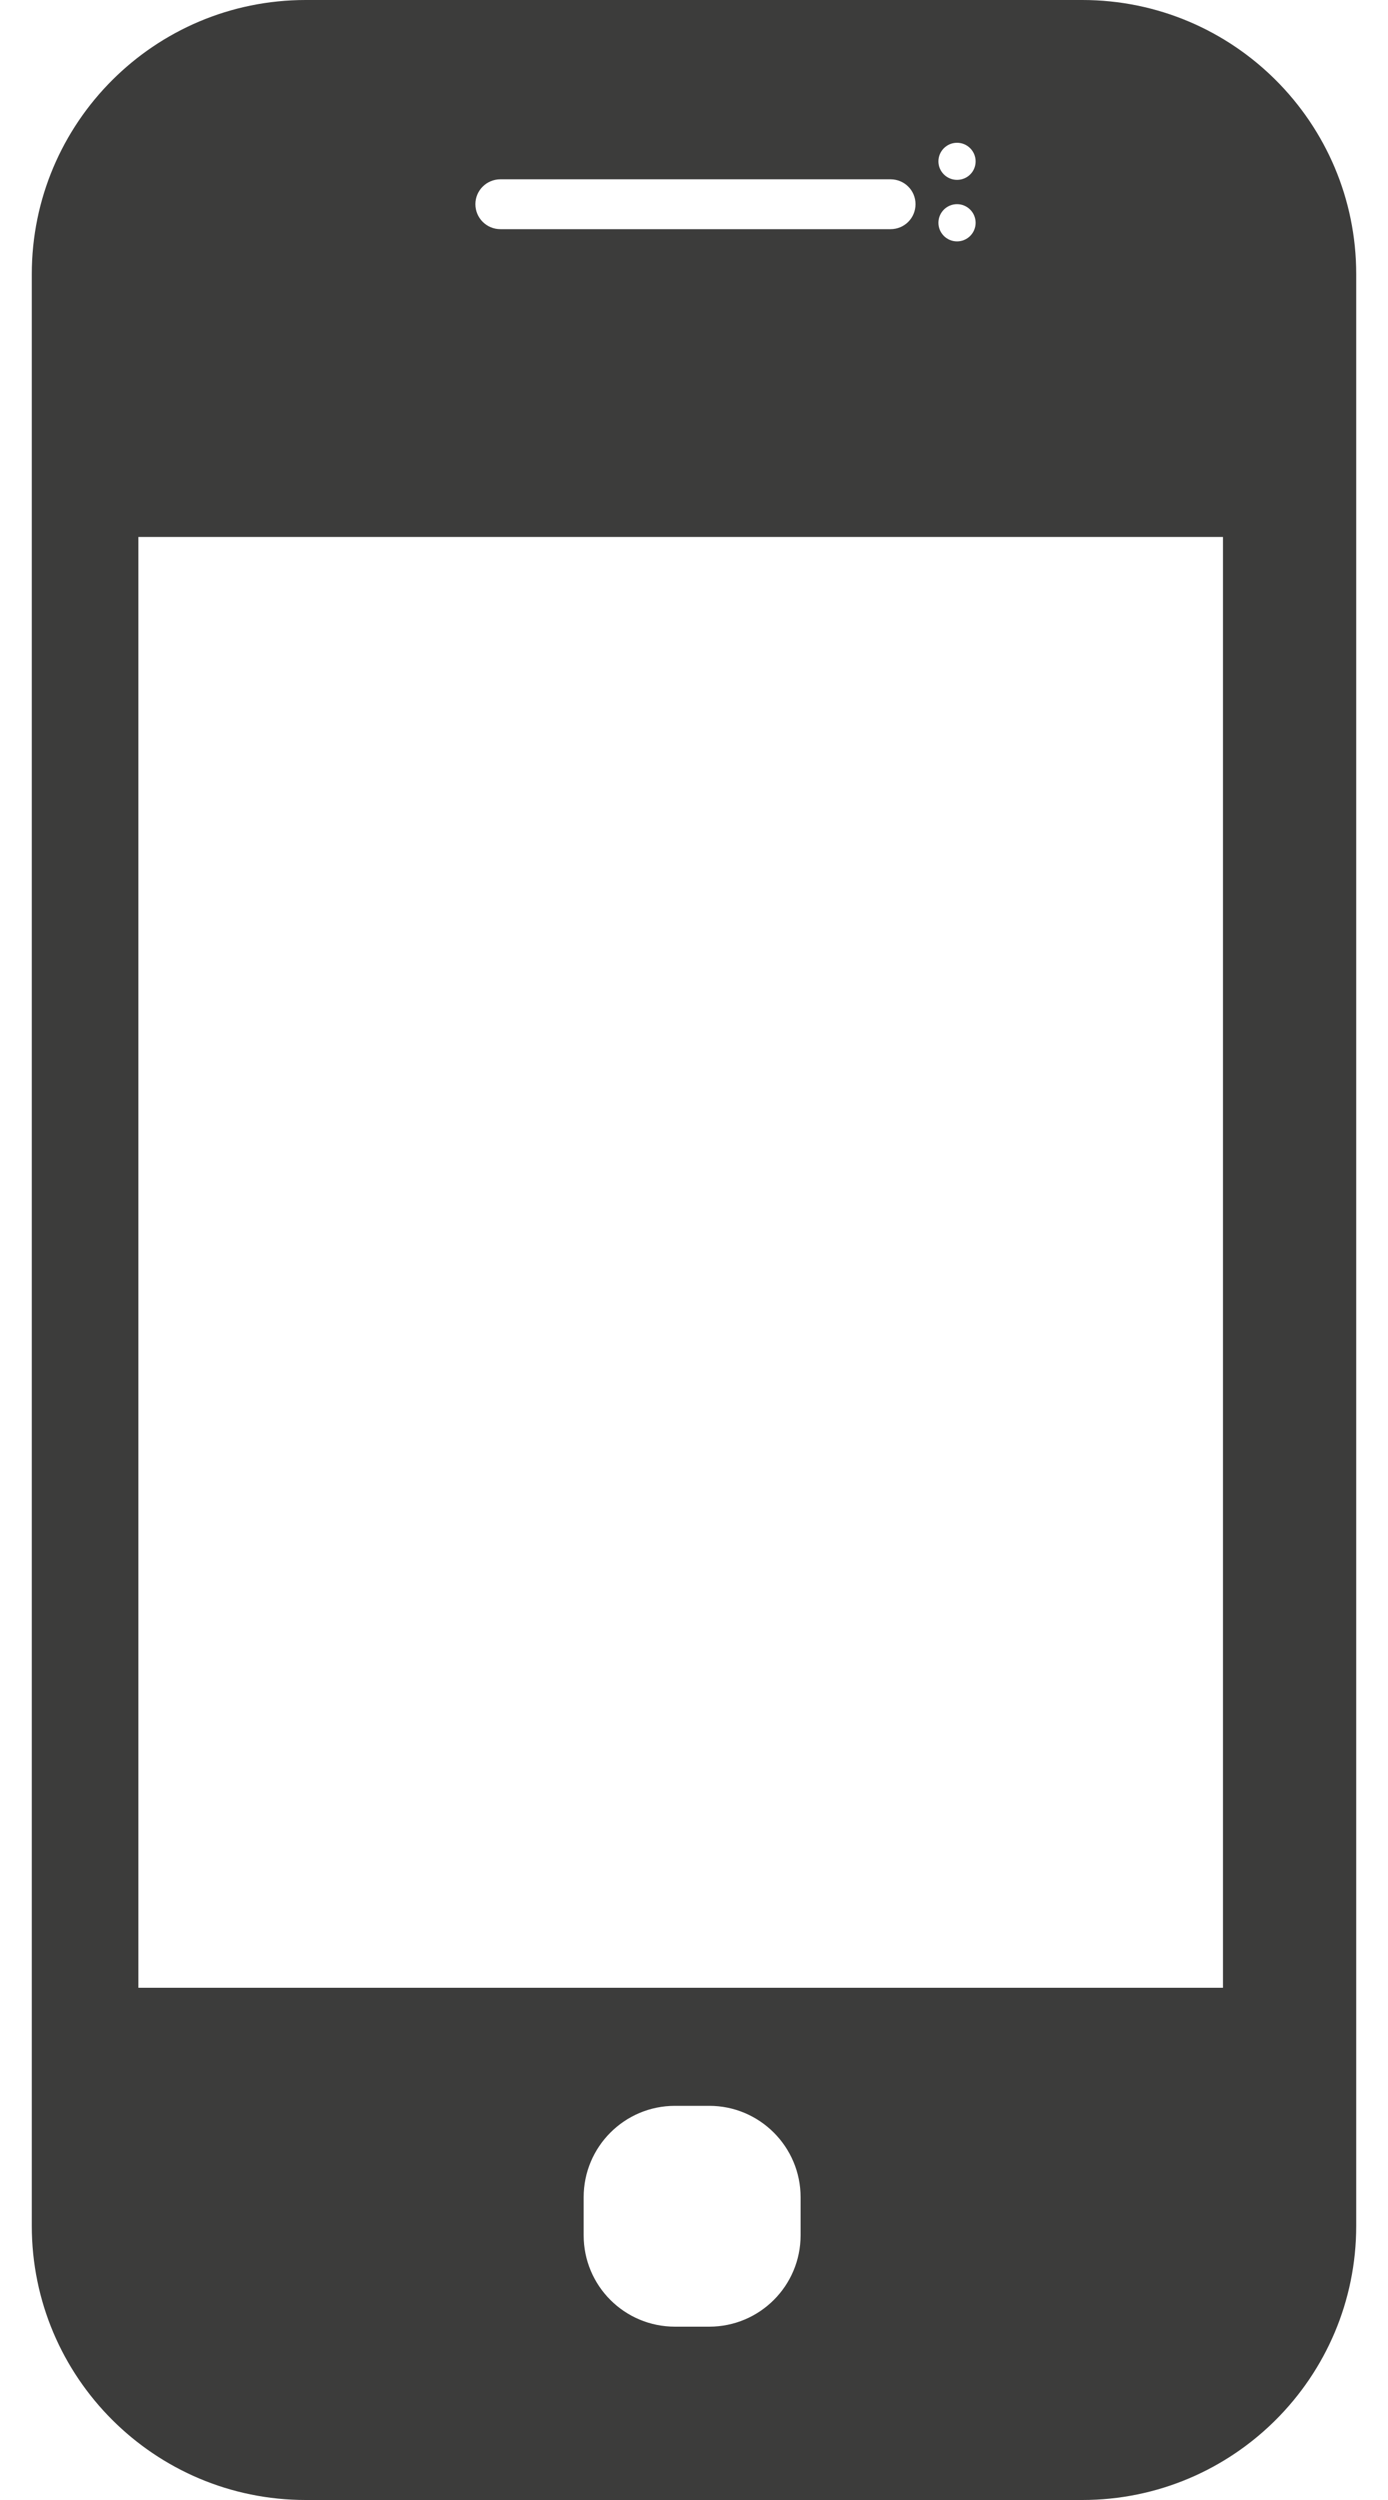 <svg width="10" height="18" viewBox="0 0 10 18" fill="none" xmlns="http://www.w3.org/2000/svg">
<path d="M7.797 0H2.203C1.113 0 0.229 0.884 0.229 1.974V16.026C0.229 17.116 1.113 18 2.203 18H7.797C8.887 18 9.771 17.116 9.771 16.026V1.974C9.771 0.884 8.887 0 7.797 0ZM6.895 1.028C6.969 1.028 7.029 1.088 7.029 1.162C7.029 1.236 6.969 1.295 6.895 1.295C6.821 1.295 6.761 1.235 6.761 1.162C6.761 1.088 6.821 1.028 6.895 1.028ZM6.895 1.47C6.969 1.47 7.029 1.53 7.029 1.604C7.029 1.678 6.969 1.738 6.895 1.738C6.821 1.738 6.761 1.678 6.761 1.604C6.761 1.53 6.821 1.47 6.895 1.47ZM3.605 1.291H6.416C6.516 1.291 6.596 1.371 6.596 1.47C6.596 1.57 6.516 1.65 6.416 1.65H3.605C3.506 1.65 3.425 1.57 3.425 1.47C3.425 1.371 3.506 1.291 3.605 1.291ZM5.768 16.094C5.768 16.458 5.473 16.752 5.11 16.752H4.863C4.499 16.752 4.205 16.458 4.205 16.094V15.82C4.205 15.457 4.499 15.162 4.863 15.162H5.11C5.473 15.162 5.768 15.457 5.768 15.82V16.094ZM8.811 14.312H0.997V3.866H8.811V14.312Z" fill="#3C3C3B"/>
</svg>
